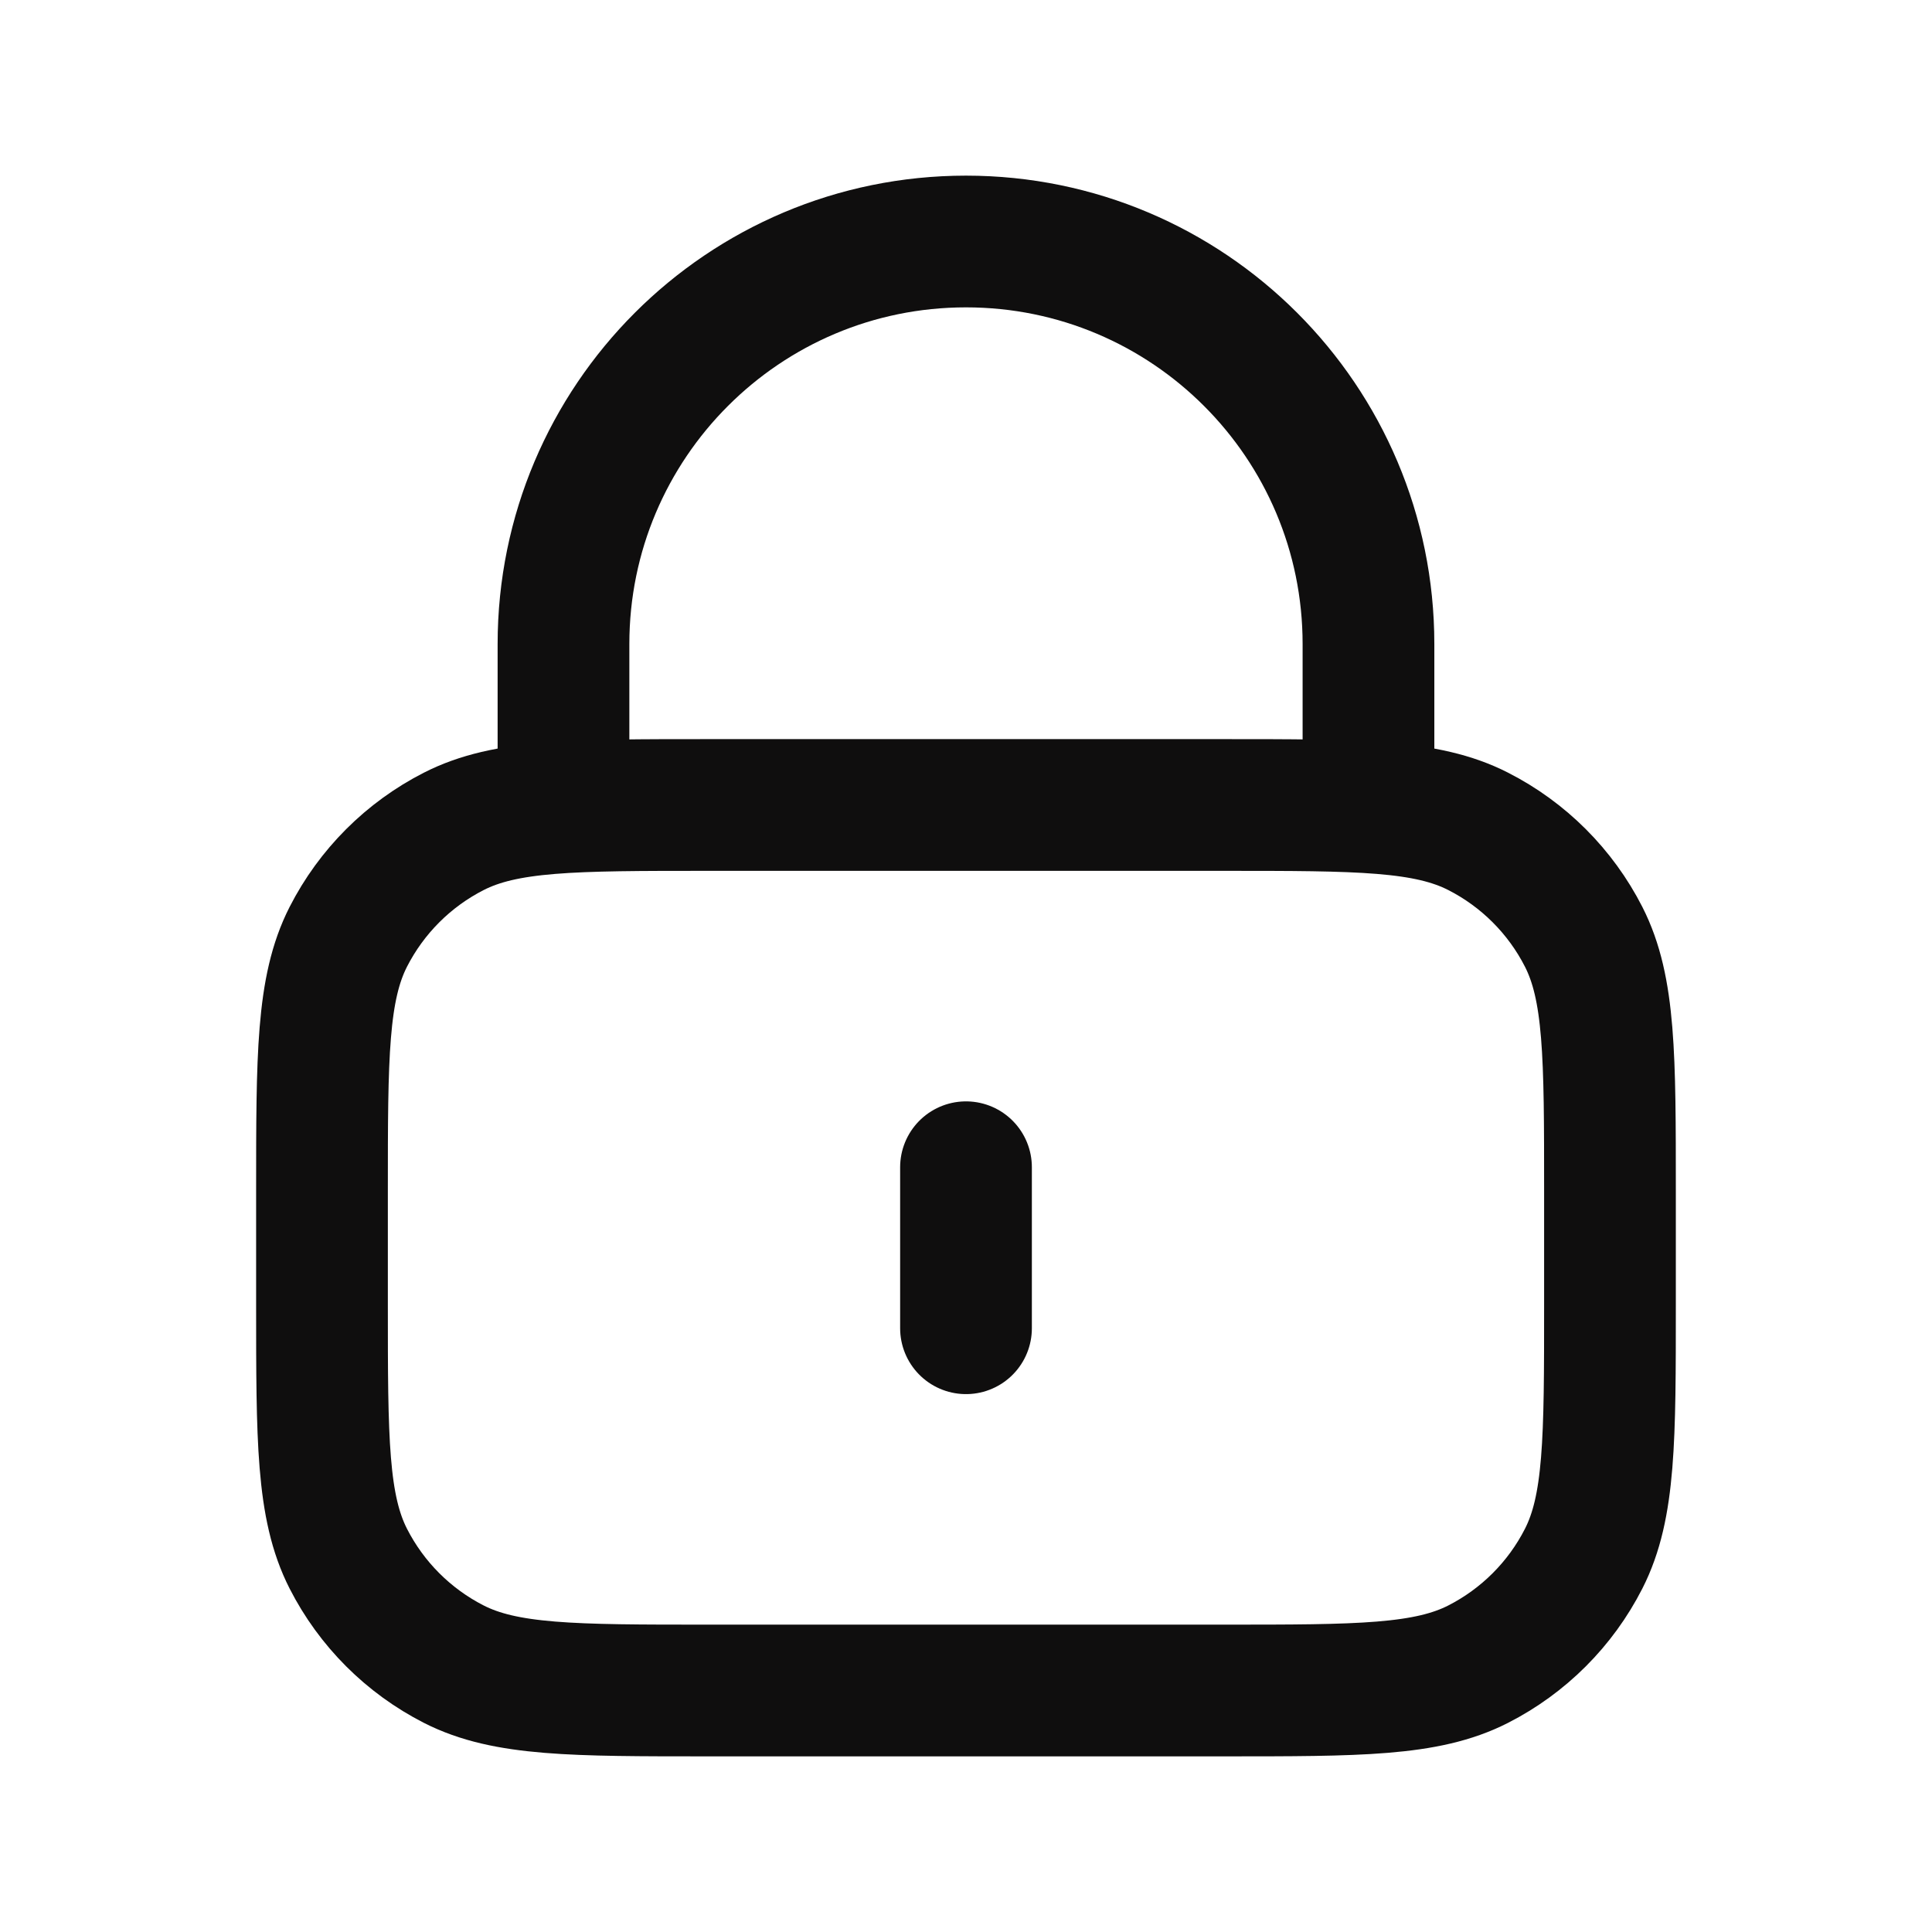 <svg width="44" height="44" viewBox="0 0 44 44" fill="none" xmlns="http://www.w3.org/2000/svg">
<path d="M31.166 18.333V14.667C31.166 9.604 27.062 5.5 22 5.5C16.937 5.5 12.833 9.604 12.833 14.667V18.333M22 26.583V30.25M16.133 38.5H27.866C30.947 38.5 32.487 38.5 33.663 37.901C34.698 37.373 35.54 36.532 36.067 35.497C36.666 34.32 36.666 32.78 36.666 29.7V27.133C36.666 24.053 36.666 22.513 36.067 21.336C35.54 20.302 34.698 19.46 33.663 18.933C32.487 18.333 30.947 18.333 27.866 18.333H16.133C13.053 18.333 11.513 18.333 10.336 18.933C9.301 19.46 8.46 20.302 7.932 21.336C7.333 22.513 7.333 24.053 7.333 27.133V29.7C7.333 32.78 7.333 34.32 7.932 35.497C8.46 36.532 9.301 37.373 10.336 37.901C11.513 38.5 13.053 38.5 16.133 38.5Z" stroke="#0F0E0E" stroke-width="3" stroke-linecap="round" stroke-linejoin="round"/>
</svg>
